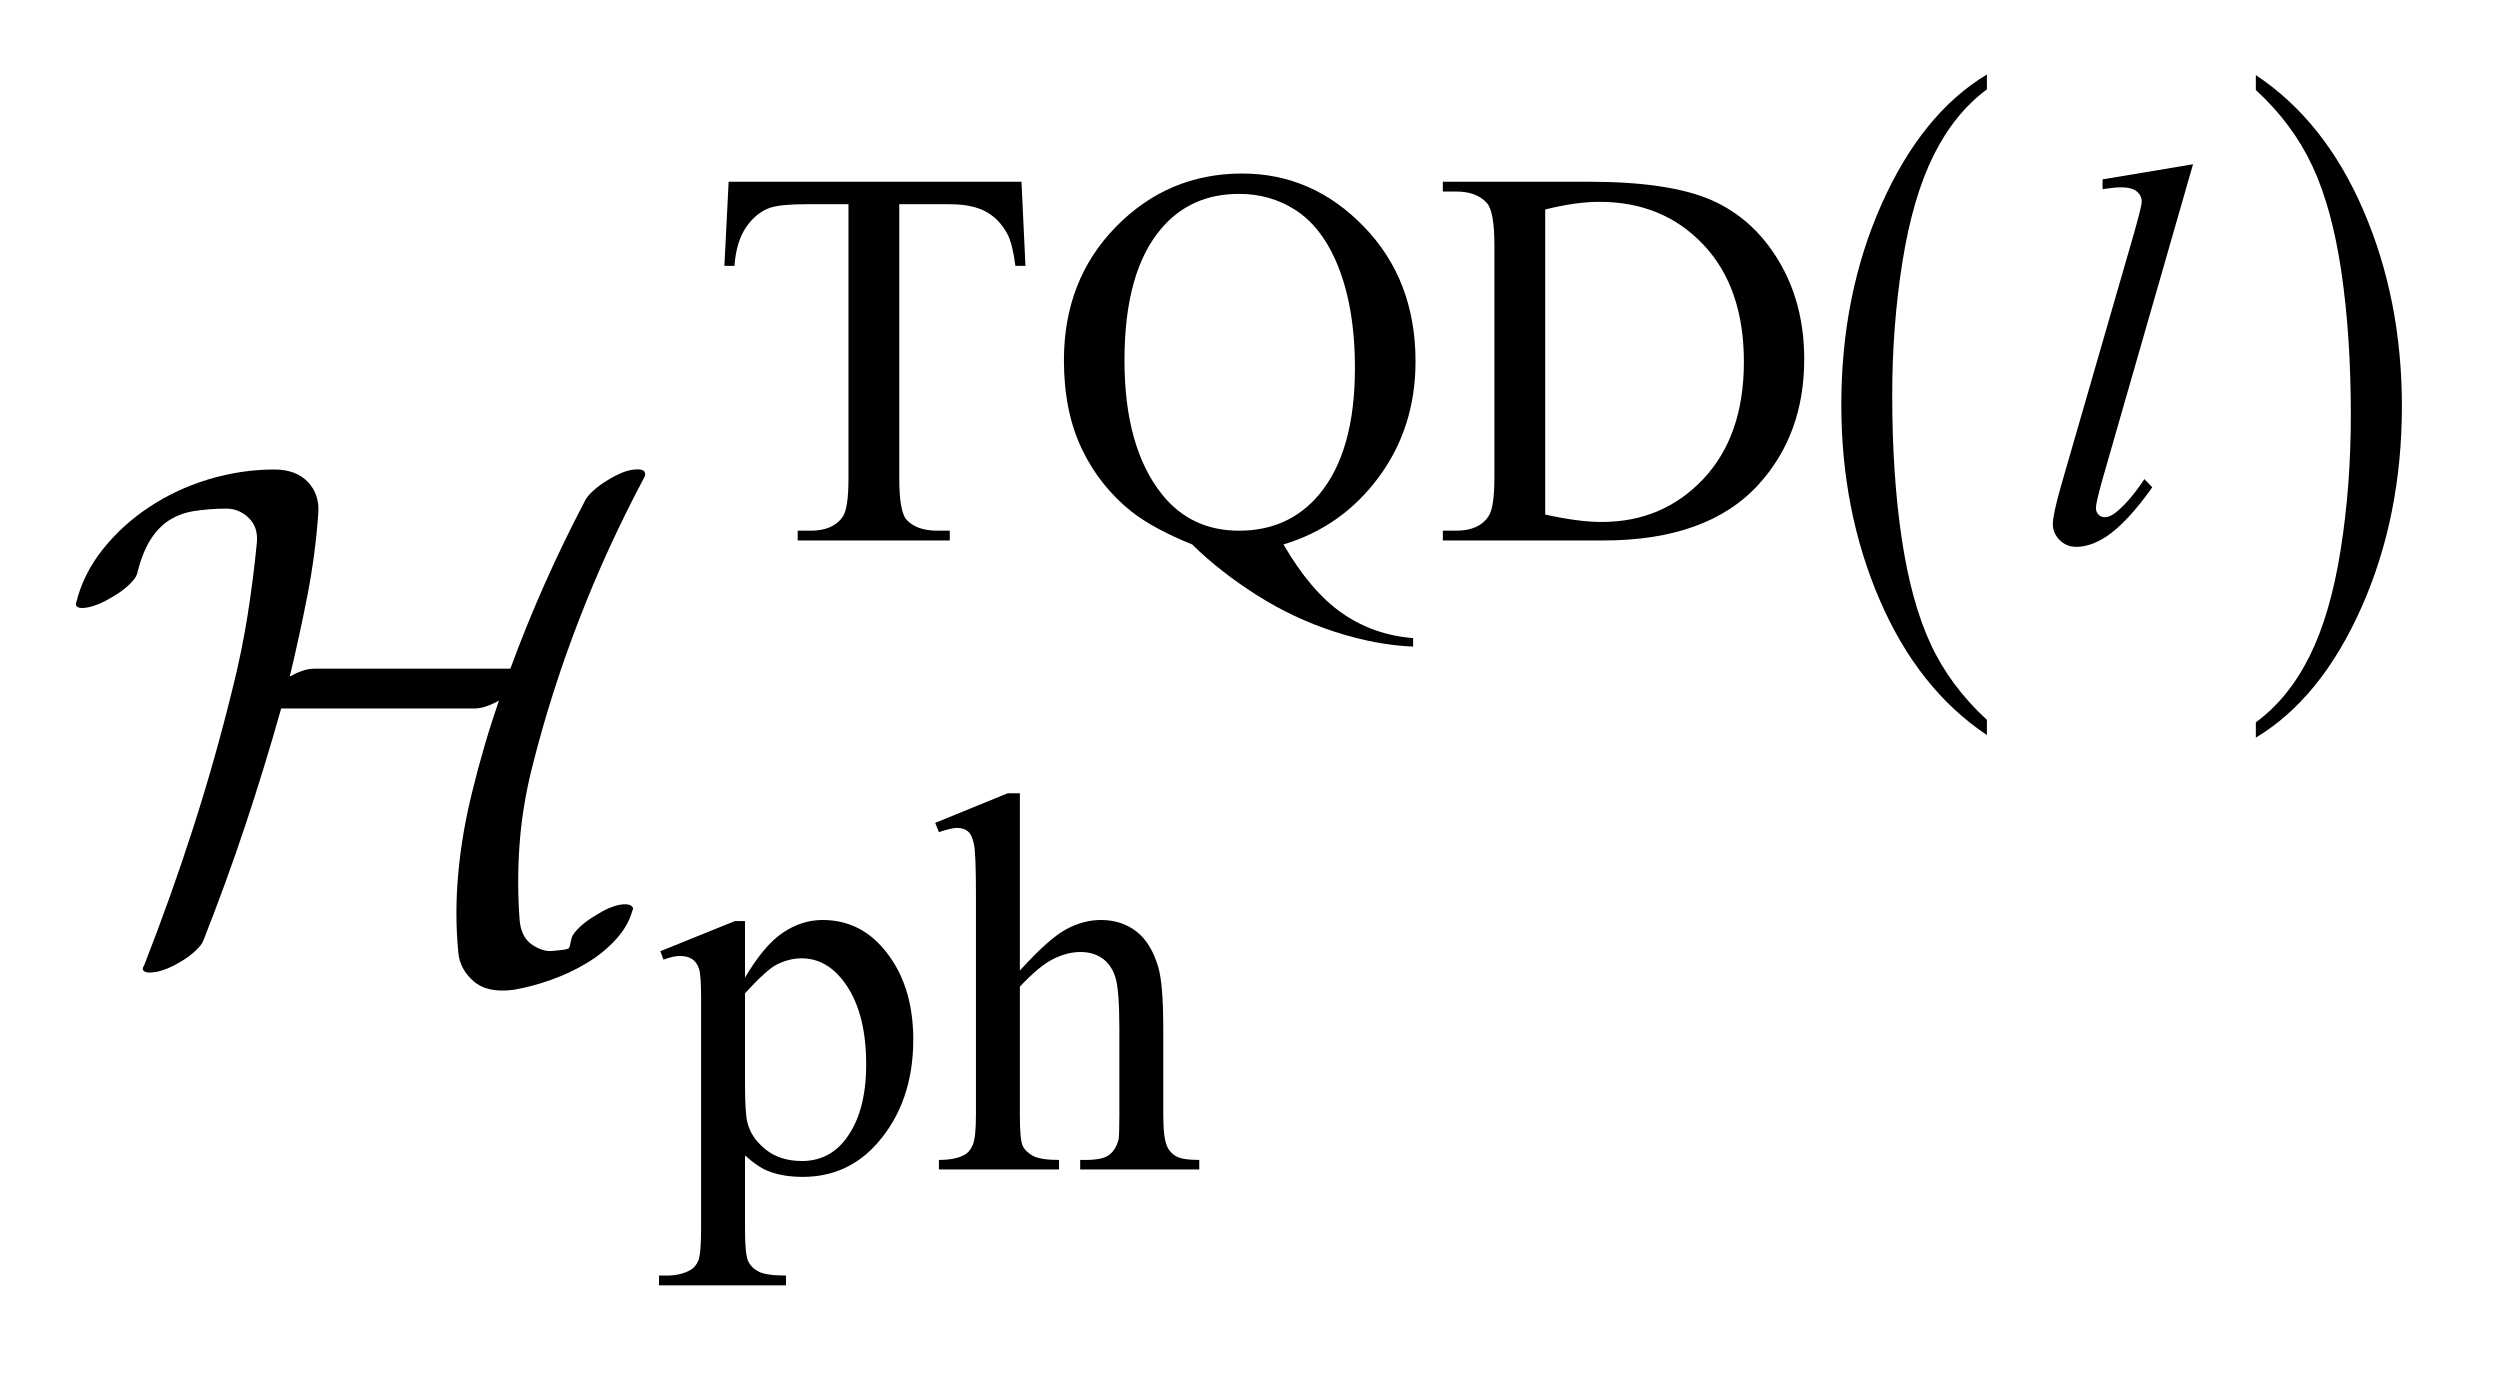 <?xml version="1.0" encoding="UTF-8"?>
<!DOCTYPE svg PUBLIC '-//W3C//DTD SVG 1.0//EN'
          'http://www.w3.org/TR/2001/REC-SVG-20010904/DTD/svg10.dtd'>
<svg stroke-dasharray="none" shape-rendering="auto" xmlns="http://www.w3.org/2000/svg" font-family="'Dialog'" text-rendering="auto" width="52" fill-opacity="1" color-interpolation="auto" color-rendering="auto" preserveAspectRatio="xMidYMid meet" font-size="12px" viewBox="0 0 52 29" fill="black" xmlns:xlink="http://www.w3.org/1999/xlink" stroke="black" image-rendering="auto" stroke-miterlimit="10" stroke-linecap="square" stroke-linejoin="miter" font-style="normal" stroke-width="1" height="29" stroke-dashoffset="0" font-weight="normal" stroke-opacity="1"
><!--Generated by the Batik Graphics2D SVG Generator--><defs id="genericDefs"
  /><g
  ><defs id="defs1"
    ><clipPath clipPathUnits="userSpaceOnUse" id="clipPath1"
      ><path d="M0.543 1.635 L33.356 1.635 L33.356 19.663 L0.543 19.663 L0.543 1.635 Z"
      /></clipPath
      ><clipPath clipPathUnits="userSpaceOnUse" id="clipPath2"
      ><path d="M17.409 52.402 L17.409 630.239 L1069.098 630.239 L1069.098 52.402 Z"
      /></clipPath
      ><clipPath clipPathUnits="userSpaceOnUse" id="clipPath3"
      ><path d="M0.543 1.635 L0.543 19.663 L33.356 19.663 L33.356 1.635 Z"
      /></clipPath
    ></defs
    ><g transform="scale(1.576,1.576) translate(-0.543,-1.635) matrix(0.031,0,0,0.031,0,0)"
    ><path d="M863.422 359.203 L863.422 365.688 Q834.109 346.078 817.773 308.133 Q801.438 270.188 801.438 225.062 Q801.438 178.141 818.617 139.594 Q835.797 101.047 863.422 84.453 L863.422 90.781 Q849.609 101.047 840.742 118.852 Q831.875 136.656 827.492 164.039 Q823.109 191.422 823.109 221.141 Q823.109 254.797 827.148 281.953 Q831.188 309.109 839.5 326.992 Q847.812 344.875 863.422 359.203 Z" stroke="none" clip-path="url(#clipPath2)"
    /></g
    ><g transform="matrix(0.049,0,0,0.049,-0.856,-2.576)"
    ><path d="M975.047 90.781 L975.047 84.453 Q1004.359 103.906 1020.703 141.859 Q1037.047 179.812 1037.047 224.922 Q1037.047 271.844 1019.867 310.469 Q1002.688 349.094 975.047 365.688 L975.047 359.203 Q988.984 348.938 997.852 331.133 Q1006.719 313.328 1011.047 286.023 Q1015.375 258.719 1015.375 228.844 Q1015.375 195.344 1011.383 168.109 Q1007.391 140.875 999.031 123 Q990.672 105.125 975.047 90.781 Z" stroke="none" clip-path="url(#clipPath2)"
    /></g
    ><g transform="matrix(0.049,0,0,0.049,-0.856,-2.576)"
    ><path d="M451.078 129.719 L452.766 165.422 L448.5 165.422 Q447.266 156 445.125 151.953 Q441.641 145.438 435.859 142.352 Q430.078 139.266 420.641 139.266 L399.203 139.266 L399.203 255.609 Q399.203 269.641 402.234 273.125 Q406.5 277.844 415.375 277.844 L420.641 277.844 L420.641 282 L356.078 282 L356.078 277.844 L361.469 277.844 Q371.125 277.844 375.156 272 Q377.641 268.406 377.641 255.609 L377.641 139.266 L359.328 139.266 Q348.656 139.266 344.172 140.828 Q338.328 142.969 334.172 149.031 Q330.016 155.094 329.234 165.422 L324.969 165.422 L326.766 129.719 L451.078 129.719 ZM562.297 283.688 Q573.75 303.453 587.062 312.773 Q600.375 322.094 617.328 323.438 L617.328 327.031 Q601.828 326.469 584.195 320.797 Q566.562 315.125 550.789 305.078 Q535.016 295.031 523.547 283.688 Q507.375 277.172 497.953 269.875 Q484.25 258.984 476.672 243.086 Q469.094 227.188 469.094 205.516 Q469.094 171.375 491.211 148.805 Q513.328 126.234 544.781 126.234 Q574.656 126.234 596.5 148.859 Q618.344 171.484 618.344 205.969 Q618.344 233.938 602.789 255.047 Q587.234 276.156 562.297 283.688 ZM543.438 134.875 Q523 134.875 510.531 149.484 Q494.797 167.781 494.797 205.516 Q494.797 242.469 510.75 262.453 Q523.109 277.844 543.438 277.844 Q564.547 277.844 577.453 262.453 Q592.625 244.266 592.625 208.781 Q592.625 181.484 584.312 162.844 Q577.906 148.469 567.297 141.672 Q556.688 134.875 543.438 134.875 ZM629.938 282 L629.938 277.844 L635.656 277.844 Q645.312 277.844 649.359 271.672 Q651.828 267.969 651.828 255.047 L651.828 156.672 Q651.828 142.406 648.688 138.812 Q644.312 133.875 635.656 133.875 L629.938 133.875 L629.938 129.719 L691.922 129.719 Q726.062 129.719 743.867 137.469 Q761.672 145.219 772.508 163.297 Q783.344 181.375 783.344 205.078 Q783.344 236.859 764.016 258.188 Q742.344 282 697.984 282 L629.938 282 ZM673.391 271 Q687.656 274.141 697.312 274.141 Q723.375 274.141 740.555 255.836 Q757.734 237.531 757.734 206.188 Q757.734 174.641 740.555 156.445 Q723.375 138.25 696.422 138.25 Q686.312 138.25 673.391 141.5 L673.391 271 Z" stroke="none" clip-path="url(#clipPath2)"
    /></g
    ><g transform="matrix(0.049,0,0,0.049,-0.856,-2.576)"
    ><path d="M297.781 456.344 L329.453 443.547 L333.719 443.547 L333.719 467.578 Q341.688 453.984 349.719 448.539 Q357.75 443.094 366.625 443.094 Q382.109 443.094 392.453 455.219 Q405.141 470.047 405.141 493.859 Q405.141 520.469 389.859 537.875 Q377.281 552.141 358.203 552.141 Q349.891 552.141 343.828 549.781 Q339.328 548.094 333.719 543.047 L333.719 574.375 Q333.719 584.938 335.008 587.805 Q336.297 590.672 339.5 592.352 Q342.703 594.031 351.125 594.031 L351.125 598.188 L297.219 598.188 L297.219 594.031 L300.016 594.031 Q306.203 594.141 310.578 591.672 Q312.719 590.438 313.898 587.688 Q315.078 584.938 315.078 573.703 L315.078 476.453 Q315.078 466.453 314.18 463.758 Q313.281 461.062 311.312 459.719 Q309.344 458.375 305.969 458.375 Q303.281 458.375 299.125 459.938 L297.781 456.344 ZM333.719 474.203 L333.719 512.609 Q333.719 525.078 334.719 529.016 Q336.297 535.516 342.414 540.461 Q348.531 545.406 357.859 545.406 Q369.094 545.406 376.047 536.641 Q385.156 525.188 385.156 504.422 Q385.156 480.828 374.812 468.141 Q367.625 459.375 357.75 459.375 Q352.359 459.375 347.078 462.078 Q343.031 464.094 333.719 474.203 ZM450.391 389.297 L450.391 464.547 Q462.859 450.844 470.164 446.969 Q477.469 443.094 484.766 443.094 Q493.516 443.094 499.805 447.922 Q506.094 452.75 509.141 463.094 Q511.266 470.281 511.266 489.359 L511.266 525.75 Q511.266 535.516 512.844 539.109 Q513.969 541.812 516.664 543.383 Q519.359 544.953 526.547 544.953 L526.547 549 L476 549 L476 544.953 L478.359 544.953 Q485.547 544.953 488.359 542.766 Q491.172 540.578 492.281 536.312 Q492.625 534.516 492.625 525.75 L492.625 489.359 Q492.625 472.516 490.883 467.242 Q489.141 461.969 485.32 459.328 Q481.5 456.688 476.109 456.688 Q470.609 456.688 464.656 459.609 Q458.703 462.531 450.391 471.391 L450.391 525.75 Q450.391 536.312 451.57 538.891 Q452.75 541.469 455.953 543.211 Q459.156 544.953 467.016 544.953 L467.016 549 L416.031 549 L416.031 544.953 Q422.891 544.953 426.812 542.828 Q429.062 541.703 430.406 538.555 Q431.75 535.406 431.75 525.75 L431.75 432.656 Q431.75 415.016 430.914 410.977 Q430.078 406.938 428.336 405.477 Q426.594 404.016 423.672 404.016 Q421.312 404.016 416.031 405.812 L414.453 401.875 L445.234 389.297 L450.391 389.297 Z" stroke="none" clip-path="url(#clipPath2)"
    /></g
    ><g transform="matrix(0.049,0,0,0.049,-0.856,-2.576)"
    ><path d="M948.391 122.297 L909.984 255.938 Q907.172 265.938 907.172 268.188 Q907.172 269.875 908.242 270.992 Q909.312 272.109 910.891 272.109 Q913.016 272.109 915.484 270.203 Q921.328 265.609 927.734 255.938 L931.094 259.422 Q920.438 274.469 911.453 280.422 Q904.812 284.703 898.875 284.703 Q894.594 284.703 891.734 281.781 Q888.875 278.859 888.875 275.031 Q888.875 271 892.469 258.422 L922.906 153.078 Q926.609 140.156 926.609 138.25 Q926.609 135.547 924.477 133.812 Q922.344 132.078 917.844 132.078 Q915.266 132.078 909.984 132.859 L909.984 128.703 L948.391 122.297 Z" stroke="none" clip-path="url(#clipPath2)"
    /></g
    ><g text-rendering="optimizeLegibility" transform="matrix(1.576,0,0,1.576,-0.856,-2.576)" color-rendering="optimizeQuality" color-interpolation="linearRGB" image-rendering="optimizeQuality"
    ><path d="M9.05 7.861 C9.031 7.831 8.976 7.822 8.885 7.835 C8.794 7.85 8.692 7.893 8.579 7.962 C8.503 8.007 8.437 8.053 8.381 8.104 C8.324 8.154 8.287 8.198 8.268 8.236 C7.885 8.965 7.555 9.706 7.279 10.46 L4.687 10.46 C4.599 10.46 4.492 10.494 4.367 10.564 C4.455 10.199 4.533 9.838 4.603 9.48 C4.672 9.122 4.719 8.764 4.744 8.406 C4.756 8.243 4.711 8.106 4.607 7.996 C4.504 7.886 4.354 7.831 4.16 7.831 C3.864 7.831 3.574 7.877 3.288 7.963 C3.002 8.051 2.741 8.174 2.506 8.331 C2.27 8.488 2.068 8.673 1.898 8.887 C1.729 9.1 1.612 9.333 1.55 9.584 C1.543 9.603 1.543 9.618 1.55 9.629 C1.568 9.659 1.623 9.669 1.714 9.648 C1.806 9.629 1.908 9.585 2.021 9.516 C2.109 9.466 2.182 9.412 2.242 9.357 C2.302 9.299 2.338 9.253 2.35 9.215 C2.395 9.033 2.451 8.886 2.52 8.772 C2.589 8.659 2.671 8.571 2.765 8.508 C2.859 8.446 2.969 8.402 3.095 8.381 C3.22 8.362 3.365 8.347 3.528 8.347 C3.641 8.347 3.74 8.387 3.825 8.469 C3.91 8.551 3.946 8.661 3.933 8.799 C3.902 9.119 3.861 9.438 3.811 9.755 C3.761 10.072 3.695 10.394 3.613 10.721 C3.462 11.336 3.29 11.947 3.095 12.554 C2.9 13.16 2.683 13.768 2.445 14.377 C2.426 14.403 2.422 14.422 2.435 14.443 C2.461 14.473 2.519 14.477 2.61 14.461 C2.701 14.443 2.8 14.402 2.907 14.339 C2.994 14.289 3.067 14.237 3.123 14.183 C3.18 14.13 3.214 14.085 3.227 14.048 C3.428 13.539 3.613 13.03 3.783 12.521 C3.952 12.012 4.109 11.5 4.254 10.985 L6.808 10.985 C6.895 10.985 7.002 10.951 7.128 10.881 C7.059 11.082 6.994 11.285 6.935 11.489 C6.875 11.694 6.82 11.899 6.77 12.106 C6.682 12.464 6.622 12.818 6.591 13.166 C6.559 13.515 6.559 13.859 6.591 14.198 C6.603 14.349 6.671 14.478 6.793 14.584 C6.916 14.692 7.093 14.729 7.326 14.697 C7.476 14.671 7.637 14.63 7.806 14.57 C7.976 14.51 8.134 14.437 8.282 14.348 C8.43 14.26 8.559 14.156 8.668 14.037 C8.778 13.918 8.852 13.789 8.89 13.651 C8.902 13.632 8.902 13.617 8.89 13.606 C8.87 13.572 8.815 13.561 8.72 13.576 C8.626 13.595 8.525 13.638 8.419 13.707 C8.331 13.758 8.257 13.811 8.197 13.867 C8.138 13.924 8.101 13.971 8.089 14.009 C8.076 14.059 8.068 14.094 8.065 14.113 C8.062 14.132 8.056 14.143 8.047 14.153 C8.037 14.156 8.018 14.164 7.99 14.168 C7.962 14.171 7.916 14.179 7.853 14.183 C7.759 14.198 7.663 14.168 7.566 14.103 C7.469 14.037 7.414 13.928 7.401 13.777 C7.376 13.445 7.376 13.108 7.401 12.769 C7.426 12.43 7.483 12.088 7.571 11.742 C7.734 11.095 7.938 10.454 8.183 9.82 C8.428 9.185 8.714 8.56 9.041 7.945 C9.06 7.915 9.063 7.885 9.05 7.86 Z" stroke="none" clip-path="url(#clipPath3)"
    /></g
  ></g
></svg
>
